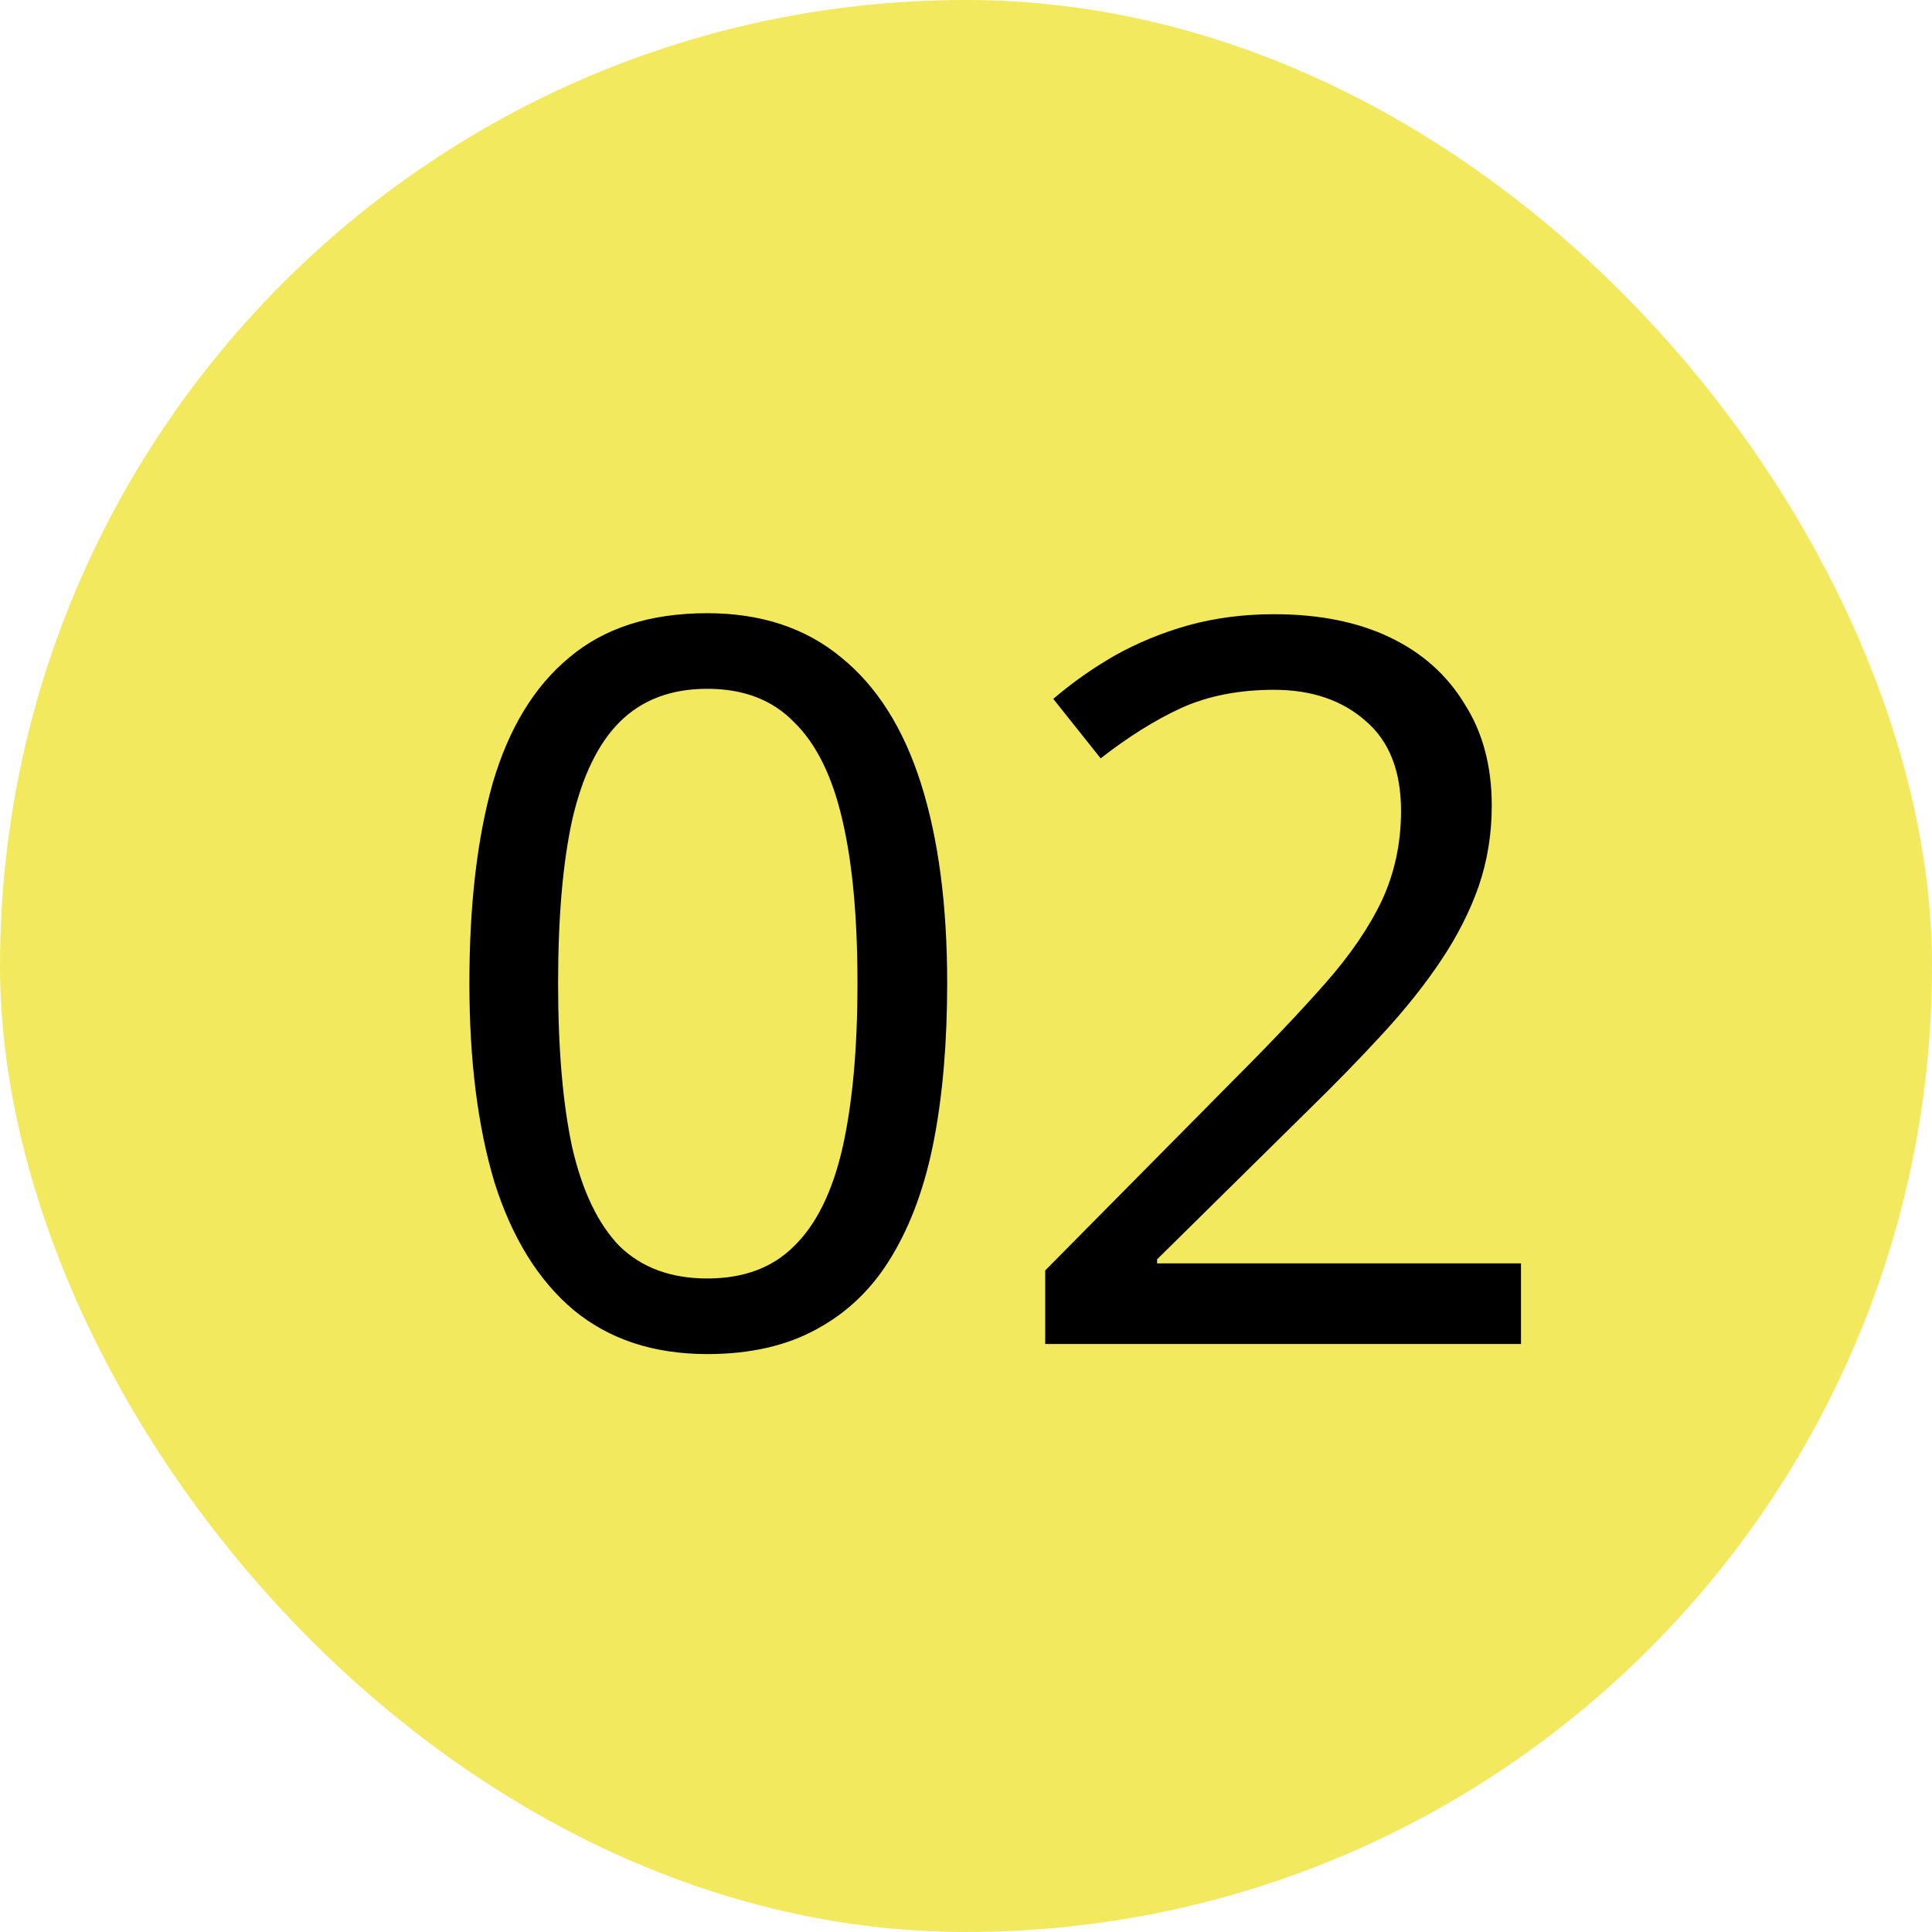<svg width="46" height="46" viewBox="0 0 46 46" fill="none" xmlns="http://www.w3.org/2000/svg">
<rect width="46" height="46" rx="23" fill="#F3E95F"/>
<path d="M22.552 23.408C22.552 24.8 22.448 26.04 22.24 27.128C22.032 28.216 21.696 29.144 21.232 29.912C20.784 30.664 20.192 31.24 19.456 31.64C18.736 32.04 17.864 32.24 16.84 32.24C15.56 32.24 14.496 31.888 13.648 31.184C12.816 30.48 12.192 29.472 11.776 28.16C11.376 26.832 11.176 25.248 11.176 23.408C11.176 21.552 11.36 19.968 11.728 18.656C12.112 17.344 12.72 16.344 13.552 15.656C14.384 14.952 15.48 14.6 16.84 14.6C18.12 14.6 19.184 14.952 20.032 15.656C20.88 16.344 21.512 17.344 21.928 18.656C22.344 19.968 22.552 21.552 22.552 23.408ZM13.288 23.408C13.288 24.976 13.4 26.28 13.624 27.32C13.864 28.36 14.24 29.144 14.752 29.672C15.28 30.184 15.976 30.44 16.84 30.44C17.704 30.44 18.392 30.184 18.904 29.672C19.432 29.16 19.816 28.384 20.056 27.344C20.296 26.288 20.416 24.976 20.416 23.408C20.416 21.84 20.296 20.544 20.056 19.52C19.816 18.48 19.432 17.704 18.904 17.192C18.392 16.664 17.704 16.4 16.84 16.4C15.976 16.4 15.28 16.664 14.752 17.192C14.24 17.704 13.864 18.48 13.624 19.52C13.4 20.544 13.288 21.84 13.288 23.408ZM36.214 32H24.886V30.248L29.374 25.712C30.238 24.848 30.966 24.08 31.558 23.408C32.15 22.736 32.598 22.08 32.902 21.44C33.206 20.784 33.358 20.072 33.358 19.304C33.358 18.36 33.078 17.648 32.518 17.168C31.958 16.672 31.23 16.424 30.334 16.424C29.502 16.424 28.766 16.568 28.126 16.856C27.502 17.144 26.862 17.544 26.206 18.056L25.078 16.64C25.526 16.256 26.014 15.912 26.542 15.608C27.086 15.304 27.67 15.064 28.294 14.888C28.934 14.712 29.614 14.624 30.334 14.624C31.406 14.624 32.326 14.808 33.094 15.176C33.862 15.544 34.454 16.072 34.87 16.76C35.302 17.432 35.518 18.24 35.518 19.184C35.518 19.856 35.414 20.496 35.206 21.104C34.998 21.696 34.702 22.28 34.318 22.856C33.934 23.432 33.47 24.016 32.926 24.608C32.382 25.2 31.782 25.816 31.126 26.456L27.55 29.984V30.08H36.214V32Z" fill="black"/>
</svg>
